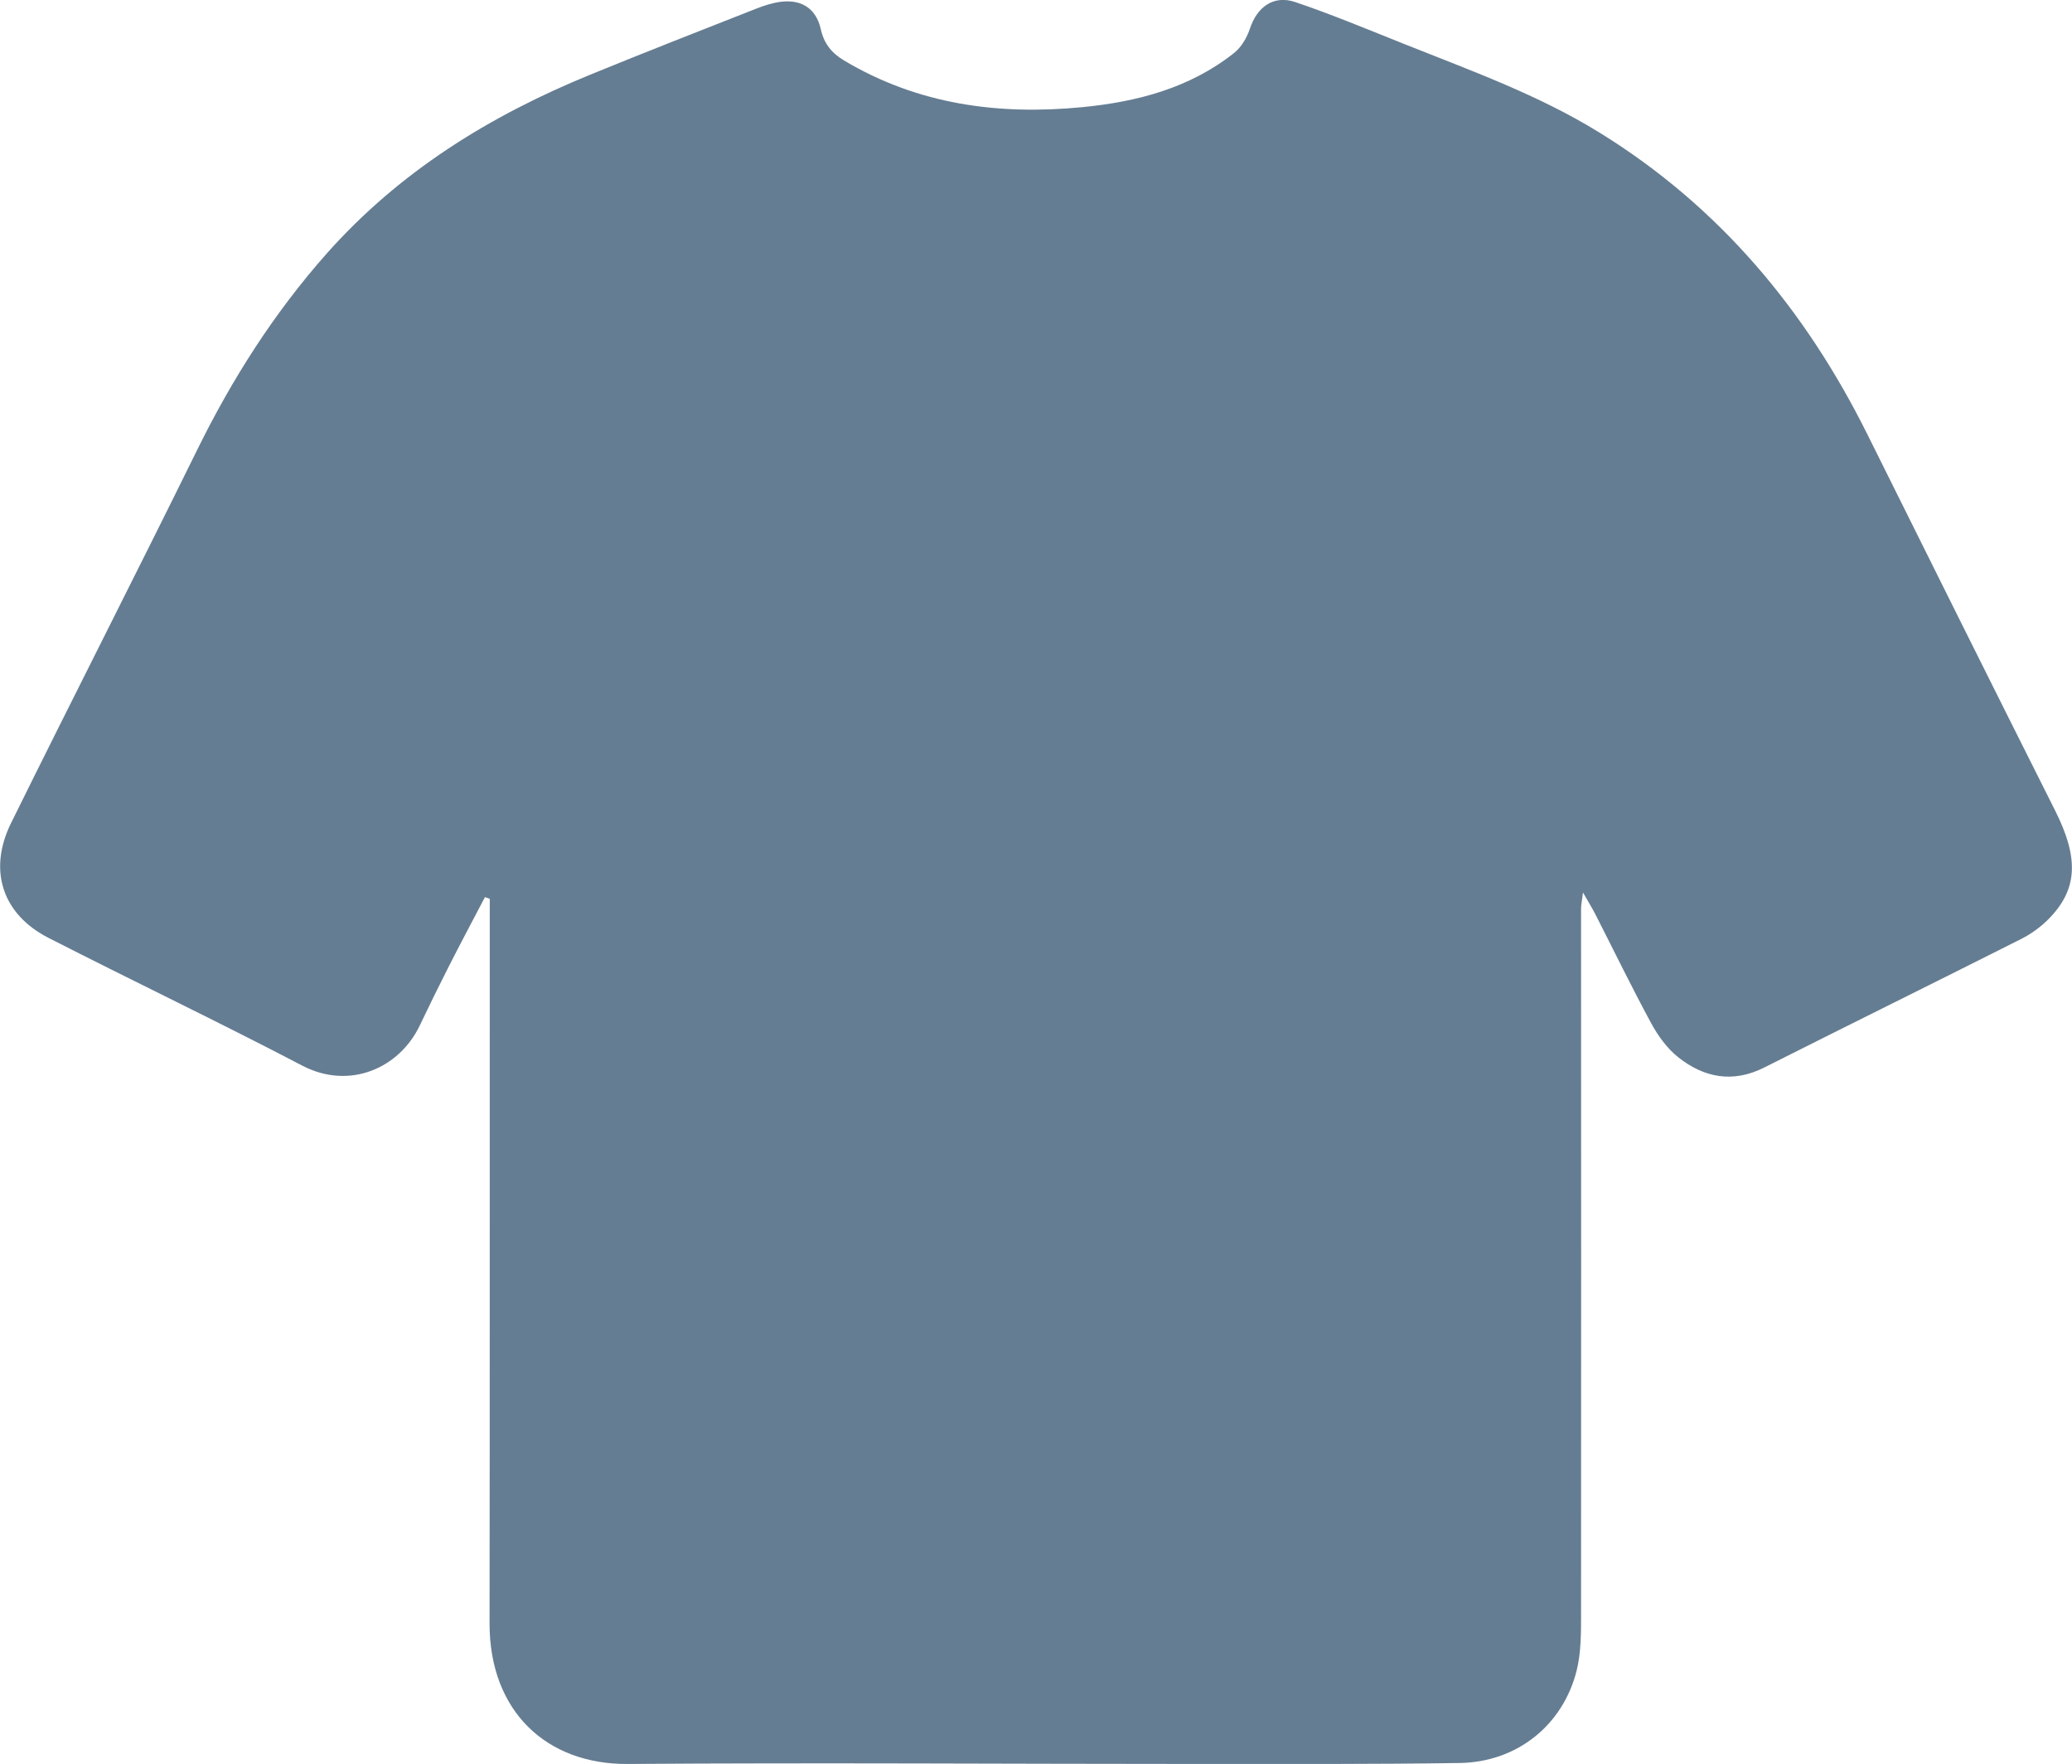 <?xml version="1.0" encoding="UTF-8"?>
<svg id="Vrstva_2" data-name="Vrstva 2" xmlns="http://www.w3.org/2000/svg" viewBox="0 0 193.93 165.07">
  <defs>
    <style>
      .cls-1 {
        fill: #657d92;
        stroke-width: 0px;
      }
    </style>
  </defs>
  <g id="Podkategorie">
    <path class="cls-1" d="M45.39,83.95c-1.13,2.15-2.27,4.3-3.37,6.46-.94,1.85-1.85,3.71-2.74,5.57-1.9,3.98-6.57,6.05-10.99,3.74-7.86-4.11-15.86-7.92-23.76-11.96-4.32-2.21-5.67-6.34-3.49-10.75,5.76-11.67,11.68-23.26,17.43-34.94,3.26-6.62,7.17-12.76,12.07-18.3,6.83-7.71,15.29-12.93,24.7-16.78,5.16-2.11,10.35-4.14,15.54-6.18.74-.29,1.51-.54,2.29-.64,1.96-.25,3.32.64,3.75,2.55.3,1.35,1,2.23,2.18,2.94,6.91,4.12,14.42,5.13,22.28,4.37,5.15-.5,10.06-1.78,14.21-5.06.69-.54,1.22-1.45,1.5-2.3.67-2.01,2.2-3.16,4.23-2.48,3.46,1.17,6.85,2.59,10.24,3.94,6.21,2.48,12.52,4.74,18.25,8.28,11.18,6.9,19.26,16.56,25.07,28.24,5.84,11.75,11.69,23.5,17.58,35.22,2.24,4.46,2.13,7.41-.71,10.22-.71.7-1.56,1.31-2.44,1.76-8.02,4.04-16.07,8.01-24.09,12.05-2.92,1.47-5.61.96-8.03-.95-1.05-.83-1.91-2.02-2.55-3.2-1.82-3.36-3.49-6.8-5.23-10.21-.29-.56-.62-1.1-1.15-2.02-.09.78-.18,1.15-.18,1.52,0,22.03.02,44.06,0,66.1,0,1.74,0,3.55-.42,5.22-1.3,5.12-5.61,8.54-10.94,8.62-8.08.12-16.17.09-24.26.09-17.87,0-35.75-.13-53.62,0-7.58.05-12.93-4.92-12.92-13.16.03-22.03.01-44.06.02-66.1,0-.57,0-1.13,0-1.7l-.46-.16Z"/>
  </g>
</svg>